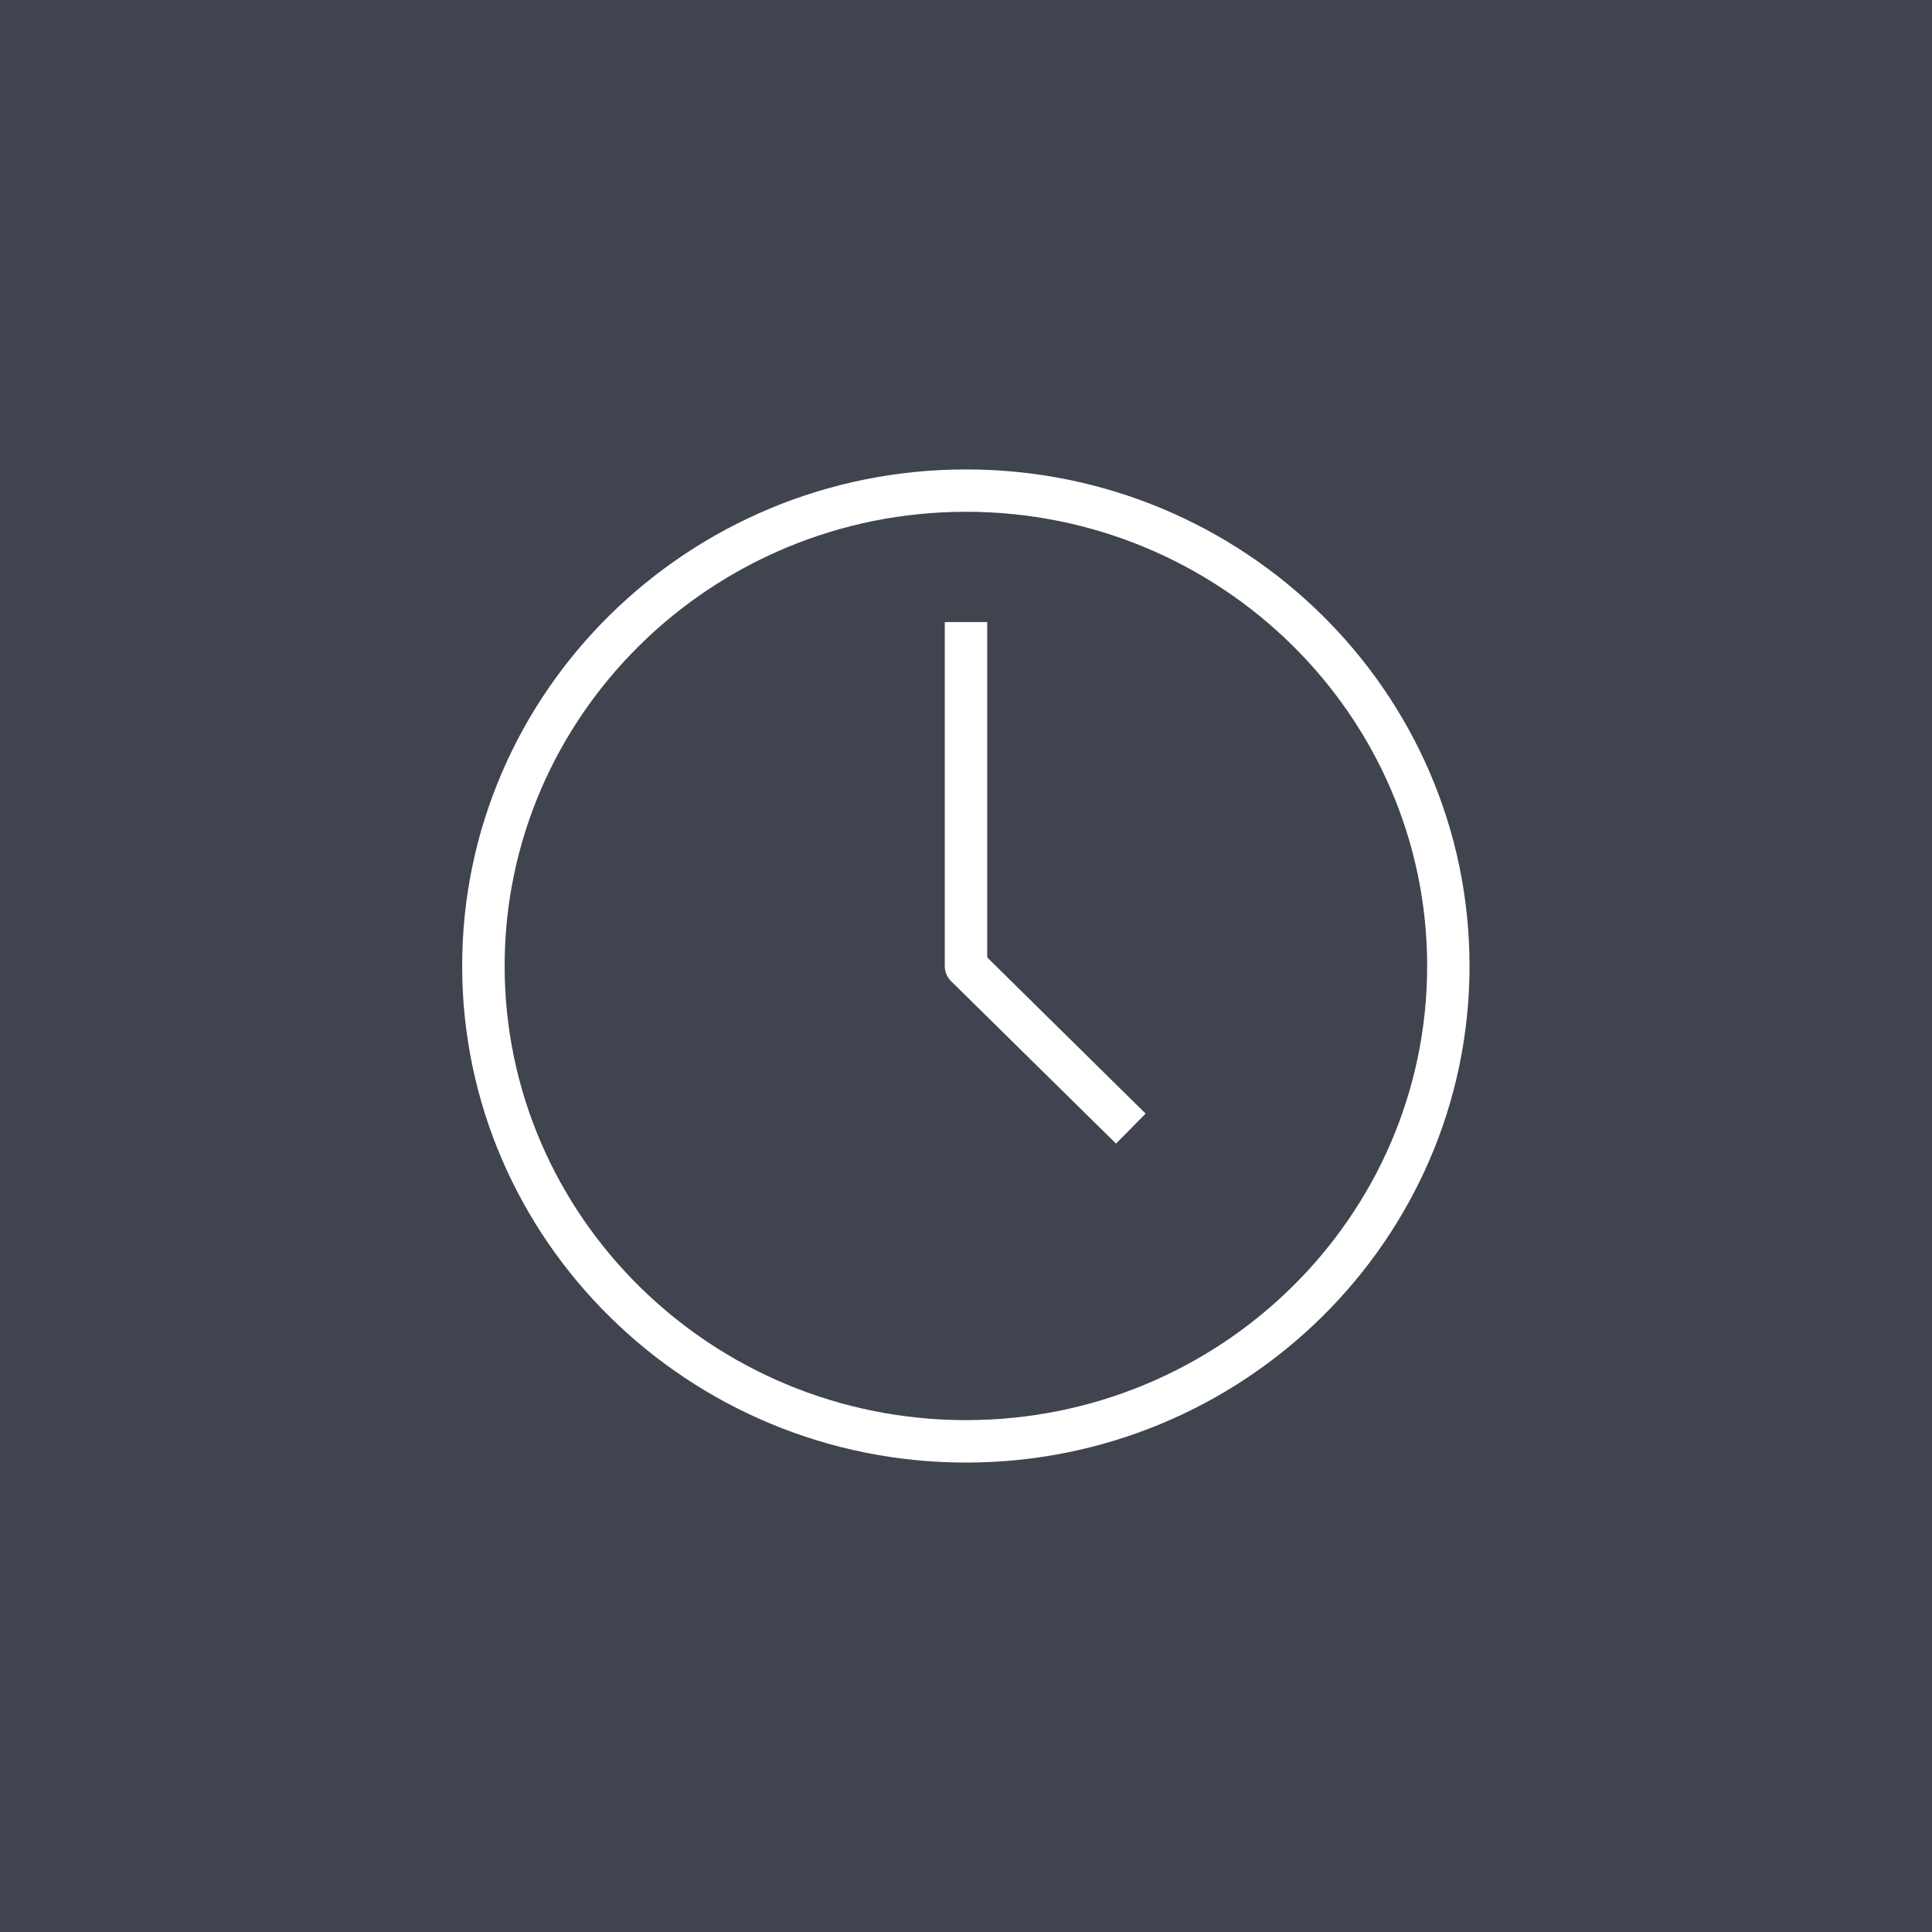 <svg xmlns="http://www.w3.org/2000/svg" xmlns:xlink="http://www.w3.org/1999/xlink" width="100" zoomAndPan="magnify" viewBox="0 0 75 75" height="100" preserveAspectRatio="xMidYMid meet" version="1.0"><rect x="-7.5" width="90" fill="#ffffff" y="-7.5" height="90" fill-opacity="1"/><rect x="-7.5" width="90" fill="#40444e" y="-7.5" height="90" fill-opacity="1"/><path fill="#ffffff" d="M 37.5 56.777 C 26.719 56.777 17.941 48.129 17.941 37.5 C 17.941 26.867 26.711 18.223 37.5 18.223 C 48.285 18.223 57.047 26.867 57.047 37.5 C 57.047 48.129 48.277 56.777 37.5 56.777 Z M 37.5 19.867 C 27.625 19.867 19.59 27.781 19.59 37.5 C 19.59 47.215 27.617 55.129 37.5 55.129 C 47.379 55.129 55.402 47.223 55.402 37.5 C 55.402 27.773 47.371 19.867 37.5 19.867 Z M 43.32 44.391 L 36.922 38.09 C 36.766 37.934 36.676 37.73 36.676 37.508 L 36.676 24.148 L 38.324 24.148 L 38.324 37.168 L 44.473 43.23 L 43.32 44.398 Z M 43.32 44.391 " fill-opacity="1" fill-rule="nonzero"/></svg>